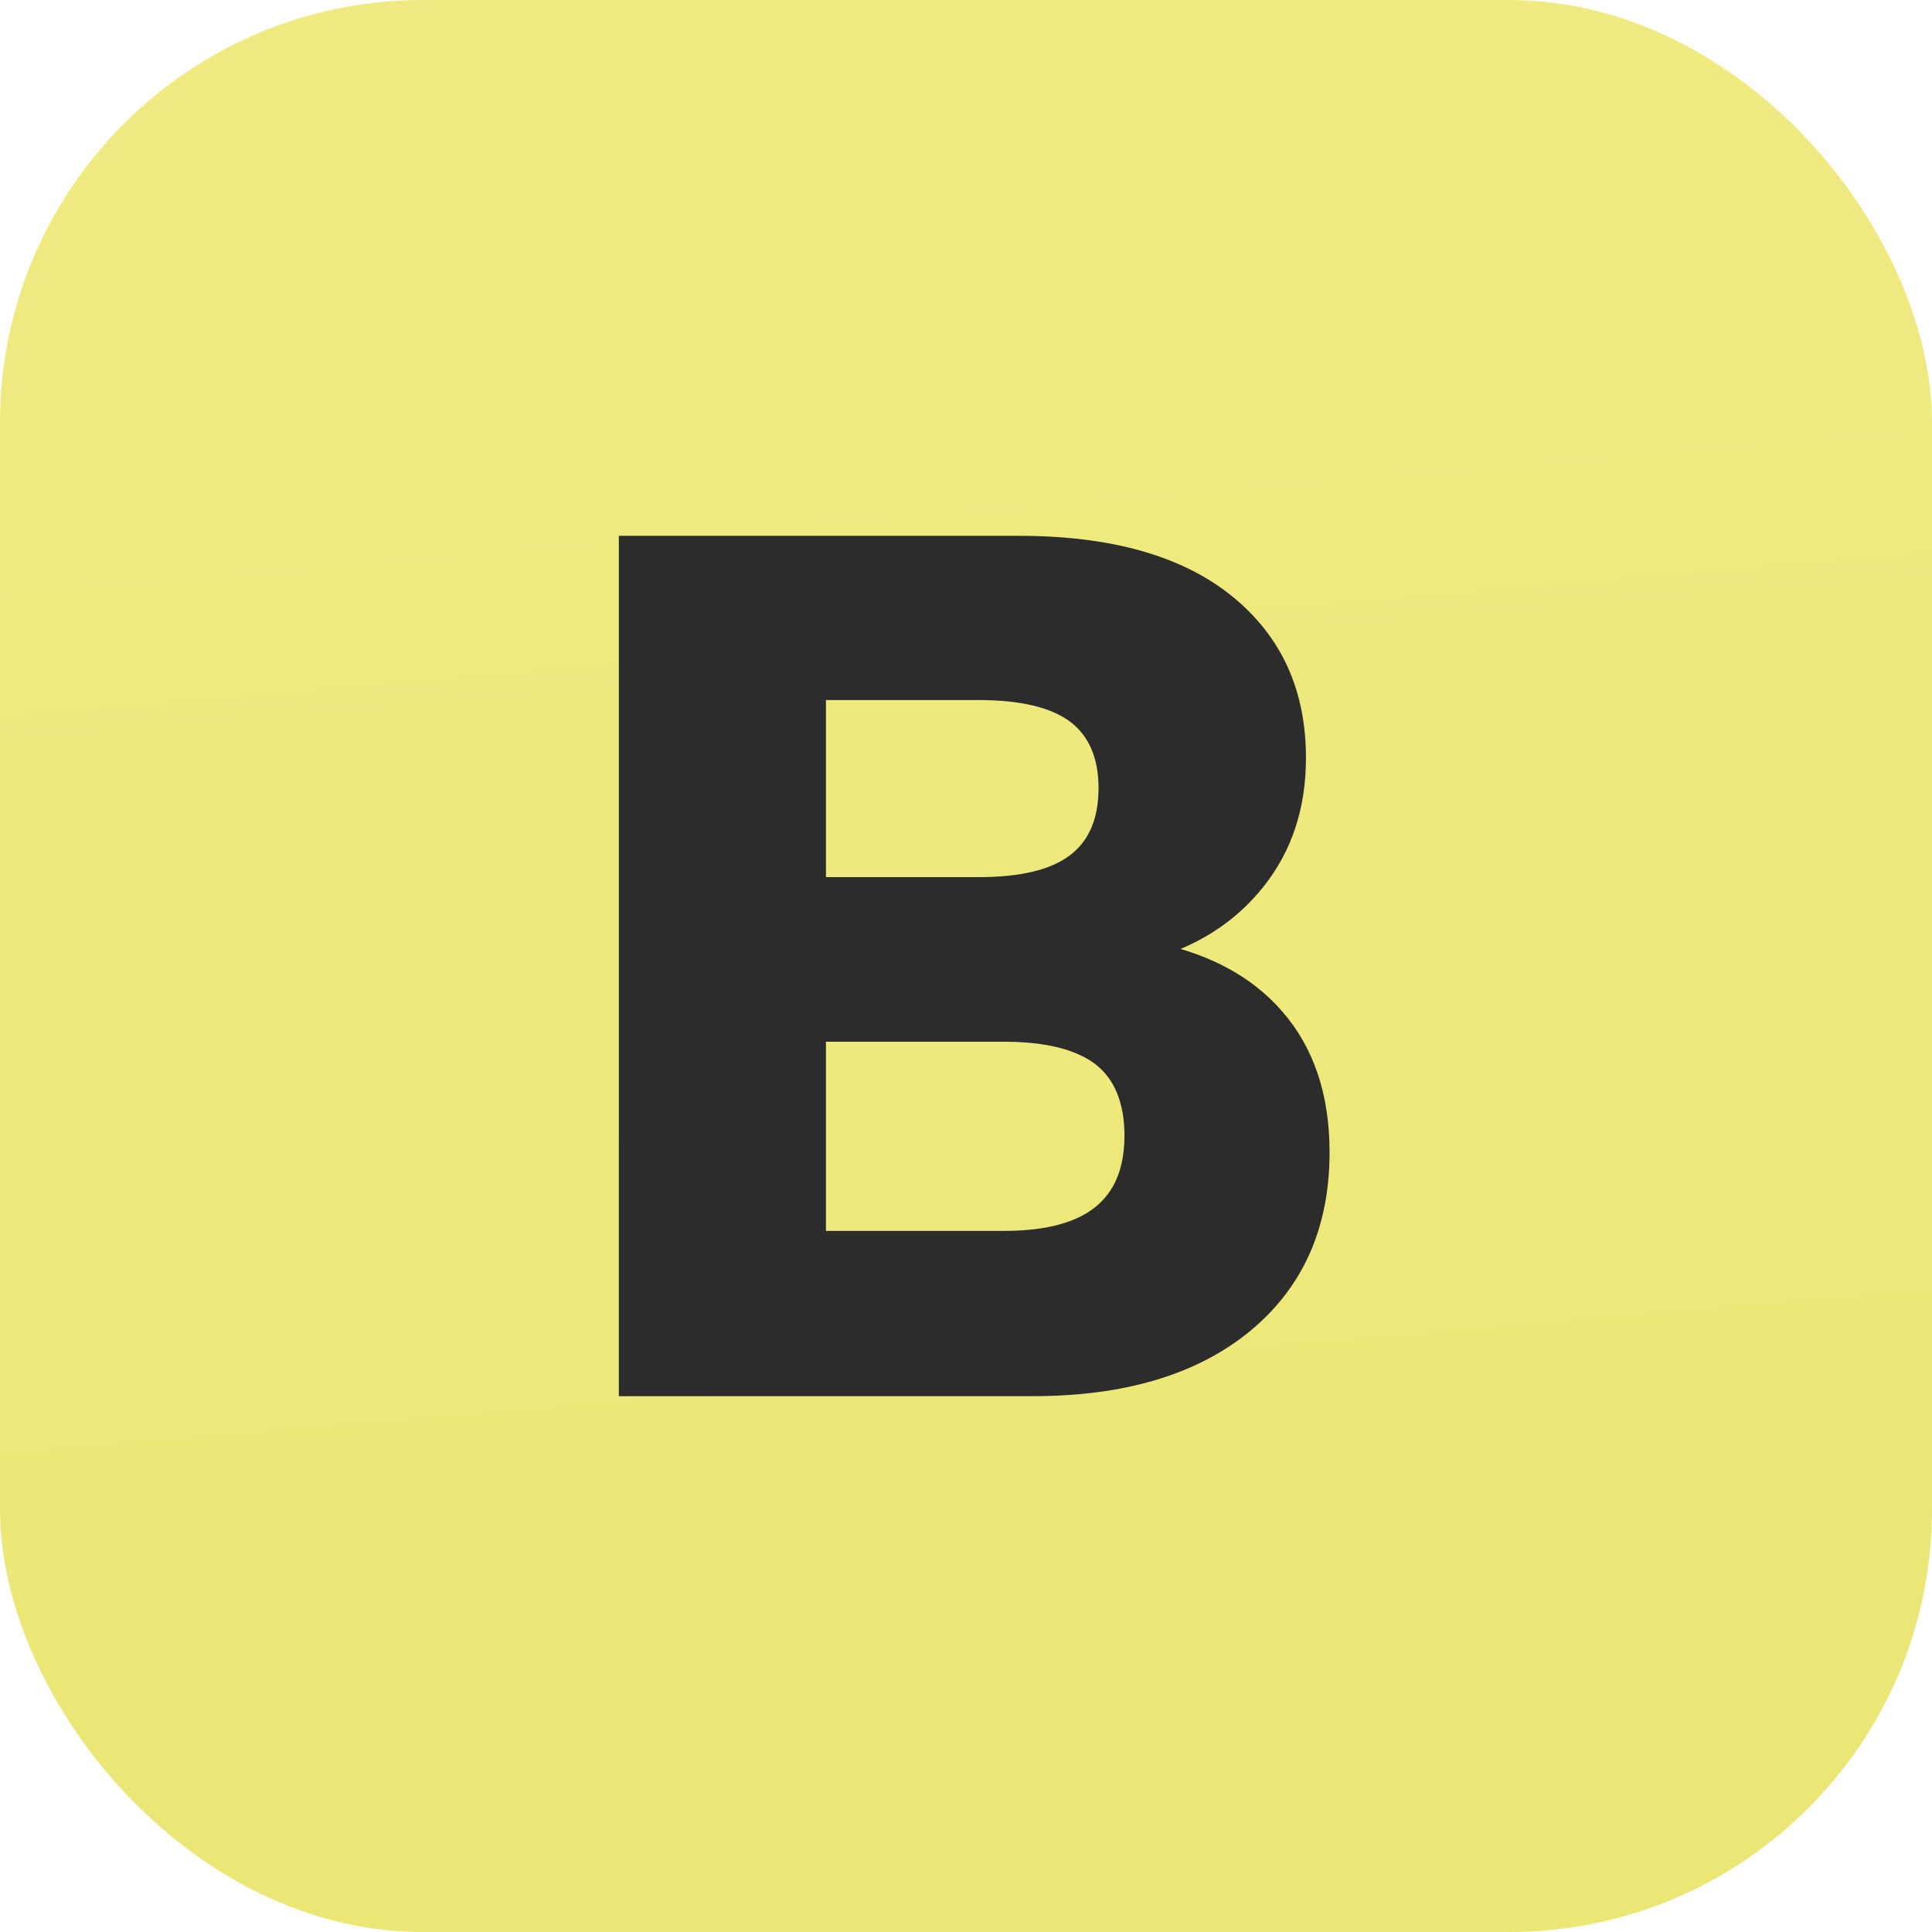 <svg width="256" height="256" viewBox="0 0 256 256" fill="none" xmlns="http://www.w3.org/2000/svg">
<rect width="256" height="256" rx="56" fill="url(#paint0_linear_737_21023)"/>
<path d="M82 184.954V71H135.033C147.235 71 156.617 73.663 163.18 78.943C169.743 84.223 173.047 91.385 173.047 100.43C173.047 107.133 171.152 112.826 167.364 117.555C163.576 122.284 158.467 125.544 151.948 127.243V124.671C159.7 126.095 165.691 129.171 169.875 133.992C174.06 138.767 176.174 145.011 176.174 152.679C176.174 162.687 172.65 170.584 165.646 176.369C158.599 182.154 148.997 185 136.795 185H82.044L82 184.954ZM109.442 116.223H129.748C135.21 116.223 139.218 115.26 141.773 113.331C144.327 111.403 145.561 108.419 145.561 104.424C145.561 100.43 144.283 97.491 141.773 95.609C139.218 93.726 135.21 92.763 129.748 92.763H109.442V116.223ZM109.442 163.1H133.007C138.381 163.1 142.389 162.09 145.032 160.024C147.675 157.958 148.996 154.789 148.996 150.474C148.996 146.158 147.675 142.899 145.032 140.925C142.389 138.996 138.381 138.032 133.007 138.032H109.442V163.1Z" fill="#2C2C2C"/>
<defs>
<linearGradient id="paint0_linear_737_21023" x1="118.5" y1="-72.5" x2="166.5" y2="491" gradientUnits="userSpaceOnUse">
<stop stop-color="#F0EC86"/>
<stop offset="1" stop-color="#E7E368"/>
</linearGradient>
</defs>
</svg>
